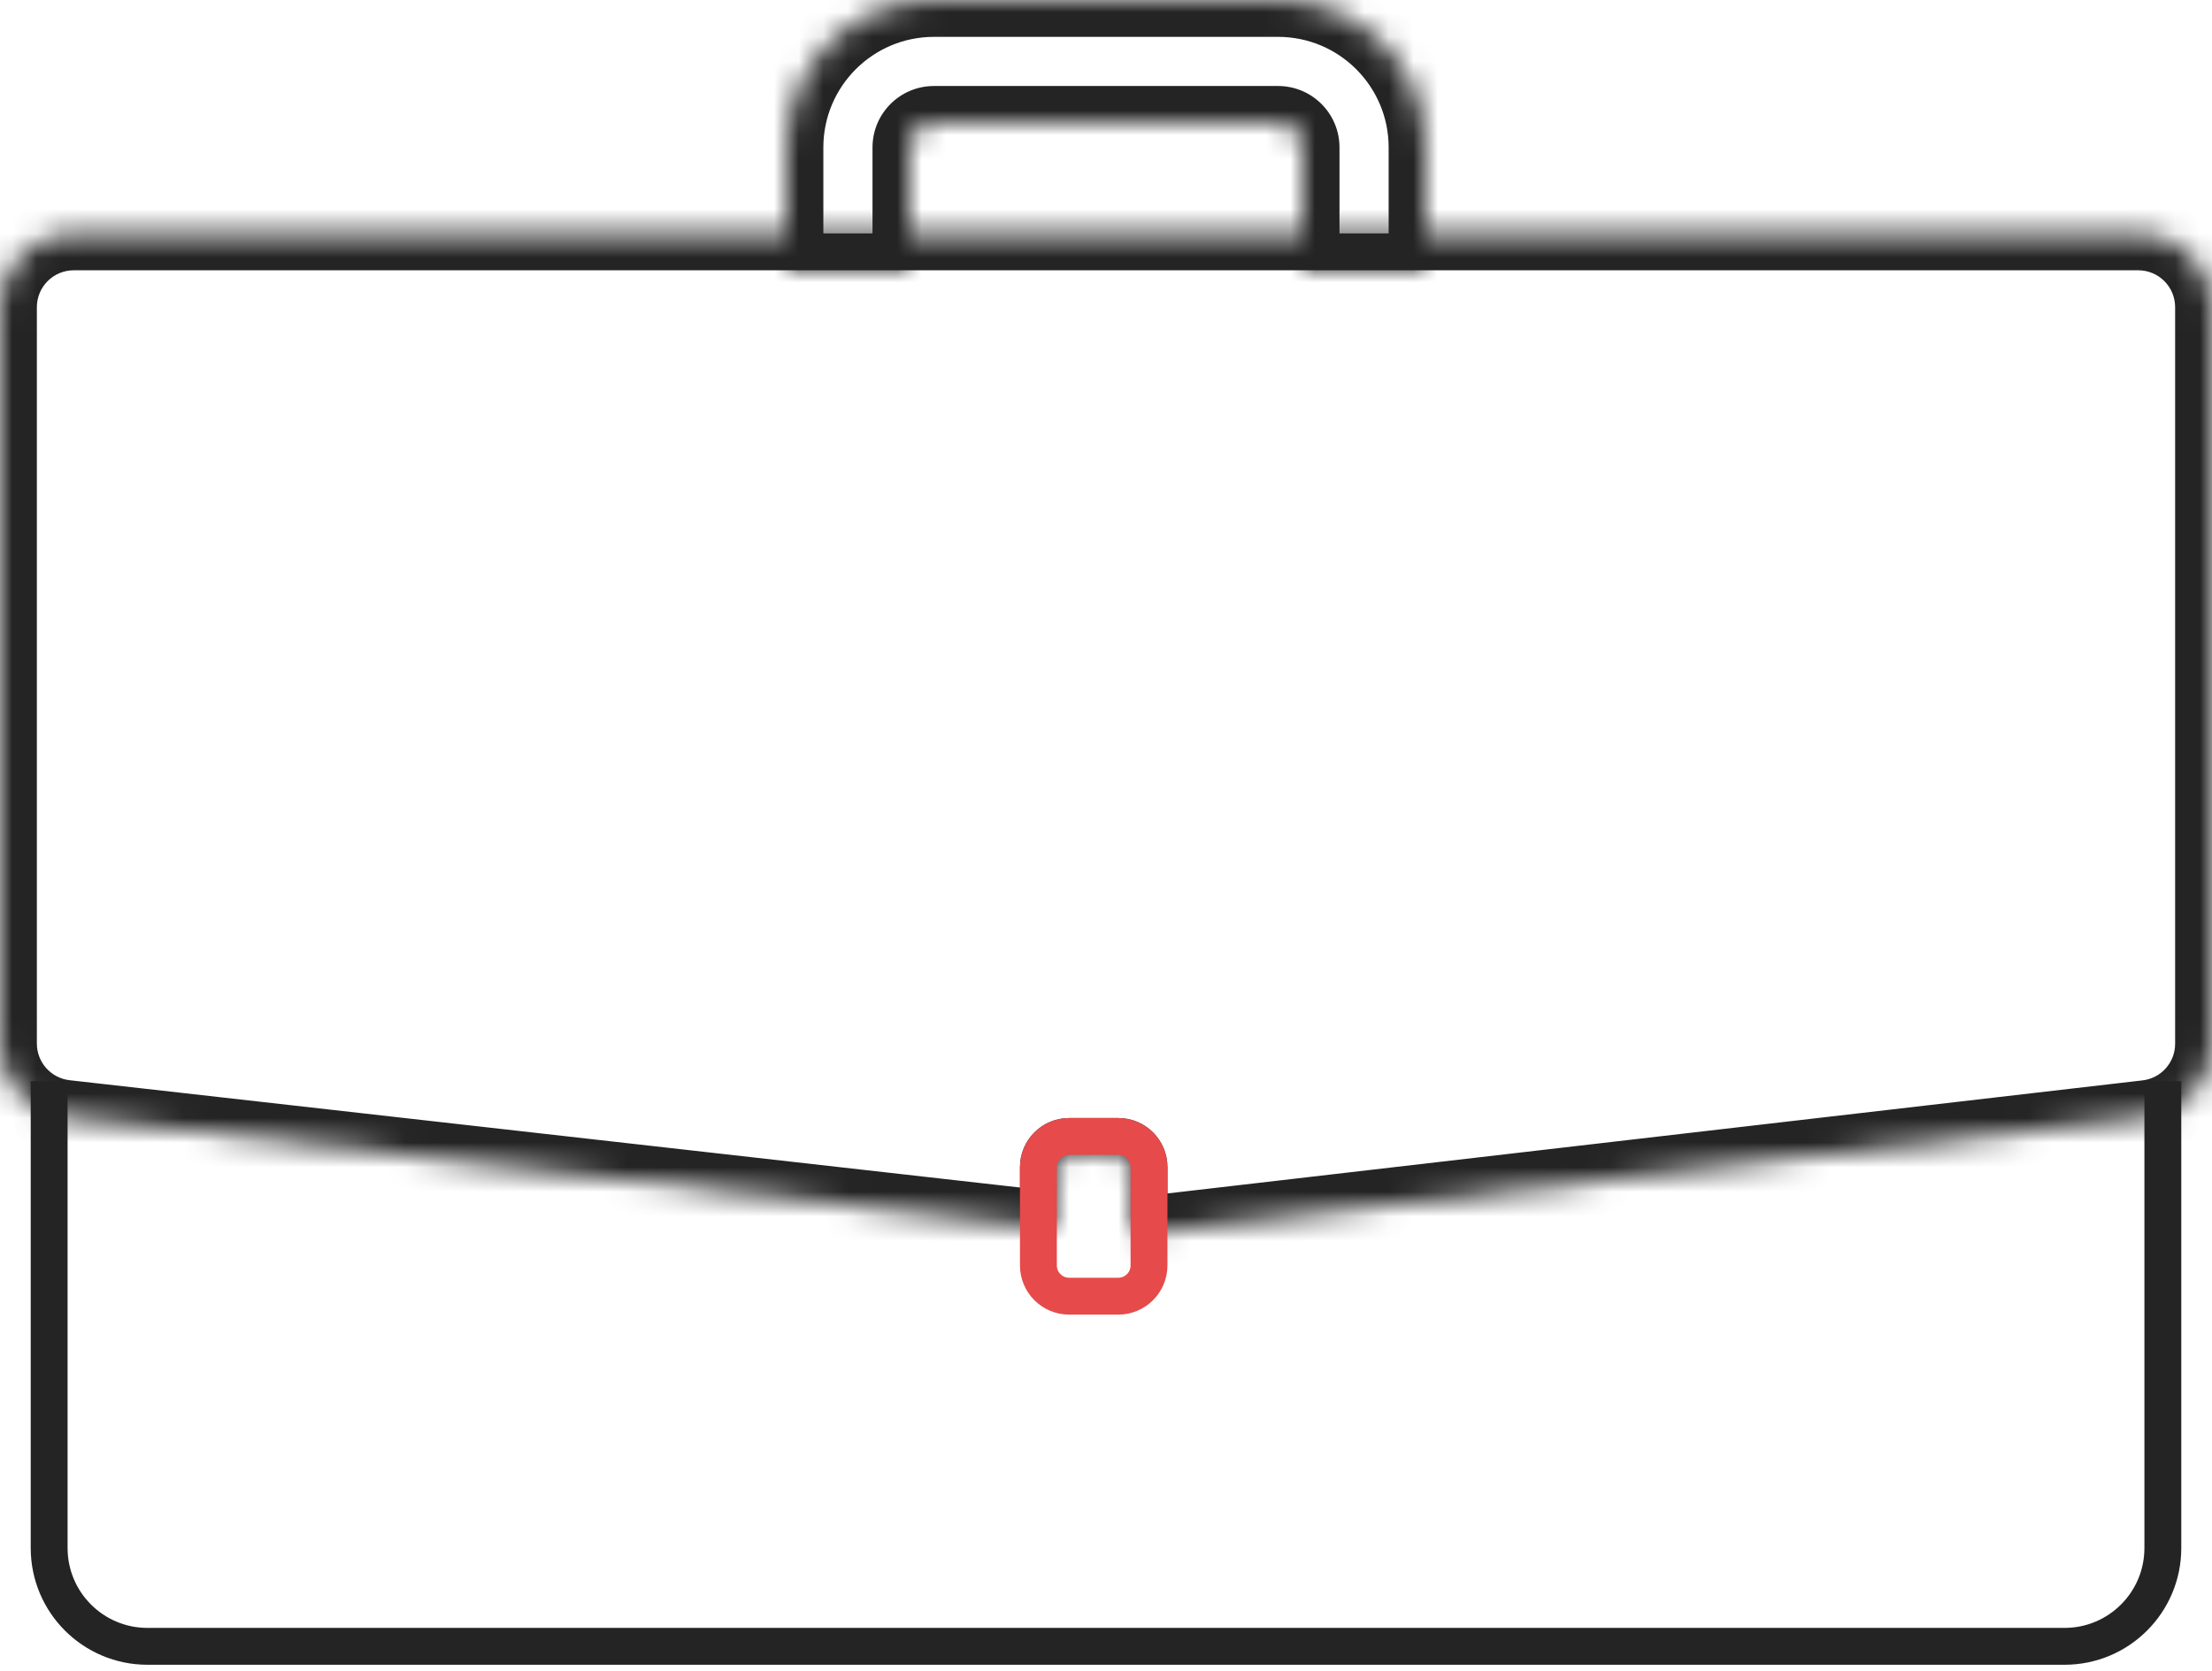 <?xml version="1.0" encoding="UTF-8"?> <svg xmlns="http://www.w3.org/2000/svg" width="90" height="68" viewBox="0 0 90 68" fill="none"> <path d="M2 44V63C2 65.209 3.791 67 6 67H84C86.209 67 88 65.209 88 63V44" stroke="#242424" stroke-width="1.5"></path> <mask id="path-2-inside-1_49_246" fill="white"> <path fill-rule="evenodd" clip-rule="evenodd" d="M3 9.5C1.343 9.5 9.53674e-05 10.843 9.53674e-05 12.5V42.47C9.53674e-05 43.997 1.147 45.28 2.663 45.451L43 50.006V47.5C43 47.224 43.224 47 43.5 47H45.5C45.776 47 46 47.224 46 47.5V50.232C46.208 50.222 46.416 50.205 46.623 50.181L87.346 45.458C88.859 45.283 90 44.002 90 42.478V12.5C90 10.843 88.657 9.5 87 9.5H3Z"></path> </mask> <path d="M2.663 45.451L2.495 46.942L2.495 46.942L2.663 45.451ZM43 50.006L42.832 51.497L44.5 51.685V50.006H43ZM46 50.232H44.5V51.802L46.069 51.73L46 50.232ZM46.623 50.181L46.45 48.691L46.45 48.691L46.623 50.181ZM87.346 45.458L87.173 43.968L87.173 43.968L87.346 45.458ZM1.5 12.5C1.5 11.672 2.172 11 3 11V8C0.515 8 -1.5 10.015 -1.5 12.5H1.5ZM1.5 42.47V12.5H-1.5V42.47H1.5ZM2.832 43.961C2.073 43.875 1.5 43.233 1.5 42.47H-1.5C-1.5 44.76 0.22 46.685 2.495 46.942L2.832 43.961ZM43.168 48.516L2.832 43.961L2.495 46.942L42.832 51.497L43.168 48.516ZM44.5 50.006V47.5H41.5V50.006H44.5ZM44.5 47.5C44.5 48.052 44.052 48.5 43.5 48.5V45.5C42.395 45.5 41.5 46.395 41.5 47.5H44.5ZM43.5 48.5H45.5V45.5H43.5V48.5ZM45.5 48.5C44.948 48.5 44.5 48.052 44.5 47.5H47.5C47.5 46.395 46.605 45.5 45.5 45.5V48.5ZM44.5 47.5V50.232H47.5V47.5H44.5ZM46.45 48.691C46.278 48.711 46.104 48.725 45.931 48.733L46.069 51.73C46.312 51.719 46.554 51.699 46.796 51.671L46.45 48.691ZM87.173 43.968L46.45 48.691L46.796 51.671L87.518 46.948L87.173 43.968ZM88.5 42.478C88.5 43.24 87.929 43.881 87.173 43.968L87.518 46.948C89.788 46.685 91.5 44.763 91.5 42.478H88.5ZM88.5 12.5V42.478H91.5V12.5H88.5ZM87 11C87.828 11 88.5 11.672 88.5 12.5H91.5C91.5 10.015 89.485 8 87 8V11ZM3 11H87V8H3V11Z" fill="#242424" mask="url(#path-2-inside-1_49_246)"></path> <path d="M43.5 46.25H45.5C46.19 46.25 46.75 46.81 46.75 47.5V51.5C46.75 52.19 46.19 52.75 45.5 52.75H43.5C42.81 52.75 42.25 52.19 42.25 51.5V47.5C42.25 46.81 42.81 46.25 43.5 46.25Z" stroke="#E64A4A" stroke-width="1.5"></path> <mask id="path-5-inside-2_49_246" fill="white"> <path fill-rule="evenodd" clip-rule="evenodd" d="M38 0C34.686 0 32 2.686 32 6V11H37V6C37 5.448 37.448 5 38 5H52C52.552 5 53 5.448 53 6V11H58V6C58 2.686 55.314 0 52 0H38Z"></path> </mask> <path d="M32 11H30.5V12.5H32V11ZM37 11V12.5H38.5V11H37ZM53 11H51.5V12.5H53V11ZM58 11V12.5H59.5V11H58ZM33.5 6C33.5 3.515 35.515 1.5 38 1.5V-1.5C33.858 -1.5 30.5 1.858 30.5 6H33.5ZM33.5 11V6H30.5V11H33.5ZM37 9.5H32V12.5H37V9.5ZM38.5 11V6H35.5V11H38.5ZM38.5 6C38.5 6.276 38.276 6.5 38 6.5V3.5C36.619 3.5 35.5 4.619 35.5 6H38.5ZM38 6.5H52V3.5H38V6.5ZM52 6.5C51.724 6.5 51.5 6.276 51.5 6H54.5C54.5 4.619 53.381 3.5 52 3.5V6.5ZM51.5 6V11H54.5V6H51.5ZM58 9.5H53V12.5H58V9.5ZM56.5 6V11H59.5V6H56.5ZM52 1.5C54.485 1.5 56.5 3.515 56.5 6H59.5C59.5 1.858 56.142 -1.5 52 -1.5V1.5ZM38 1.5H52V-1.5H38V1.5Z" fill="#242424" mask="url(#path-5-inside-2_49_246)"></path> </svg> 